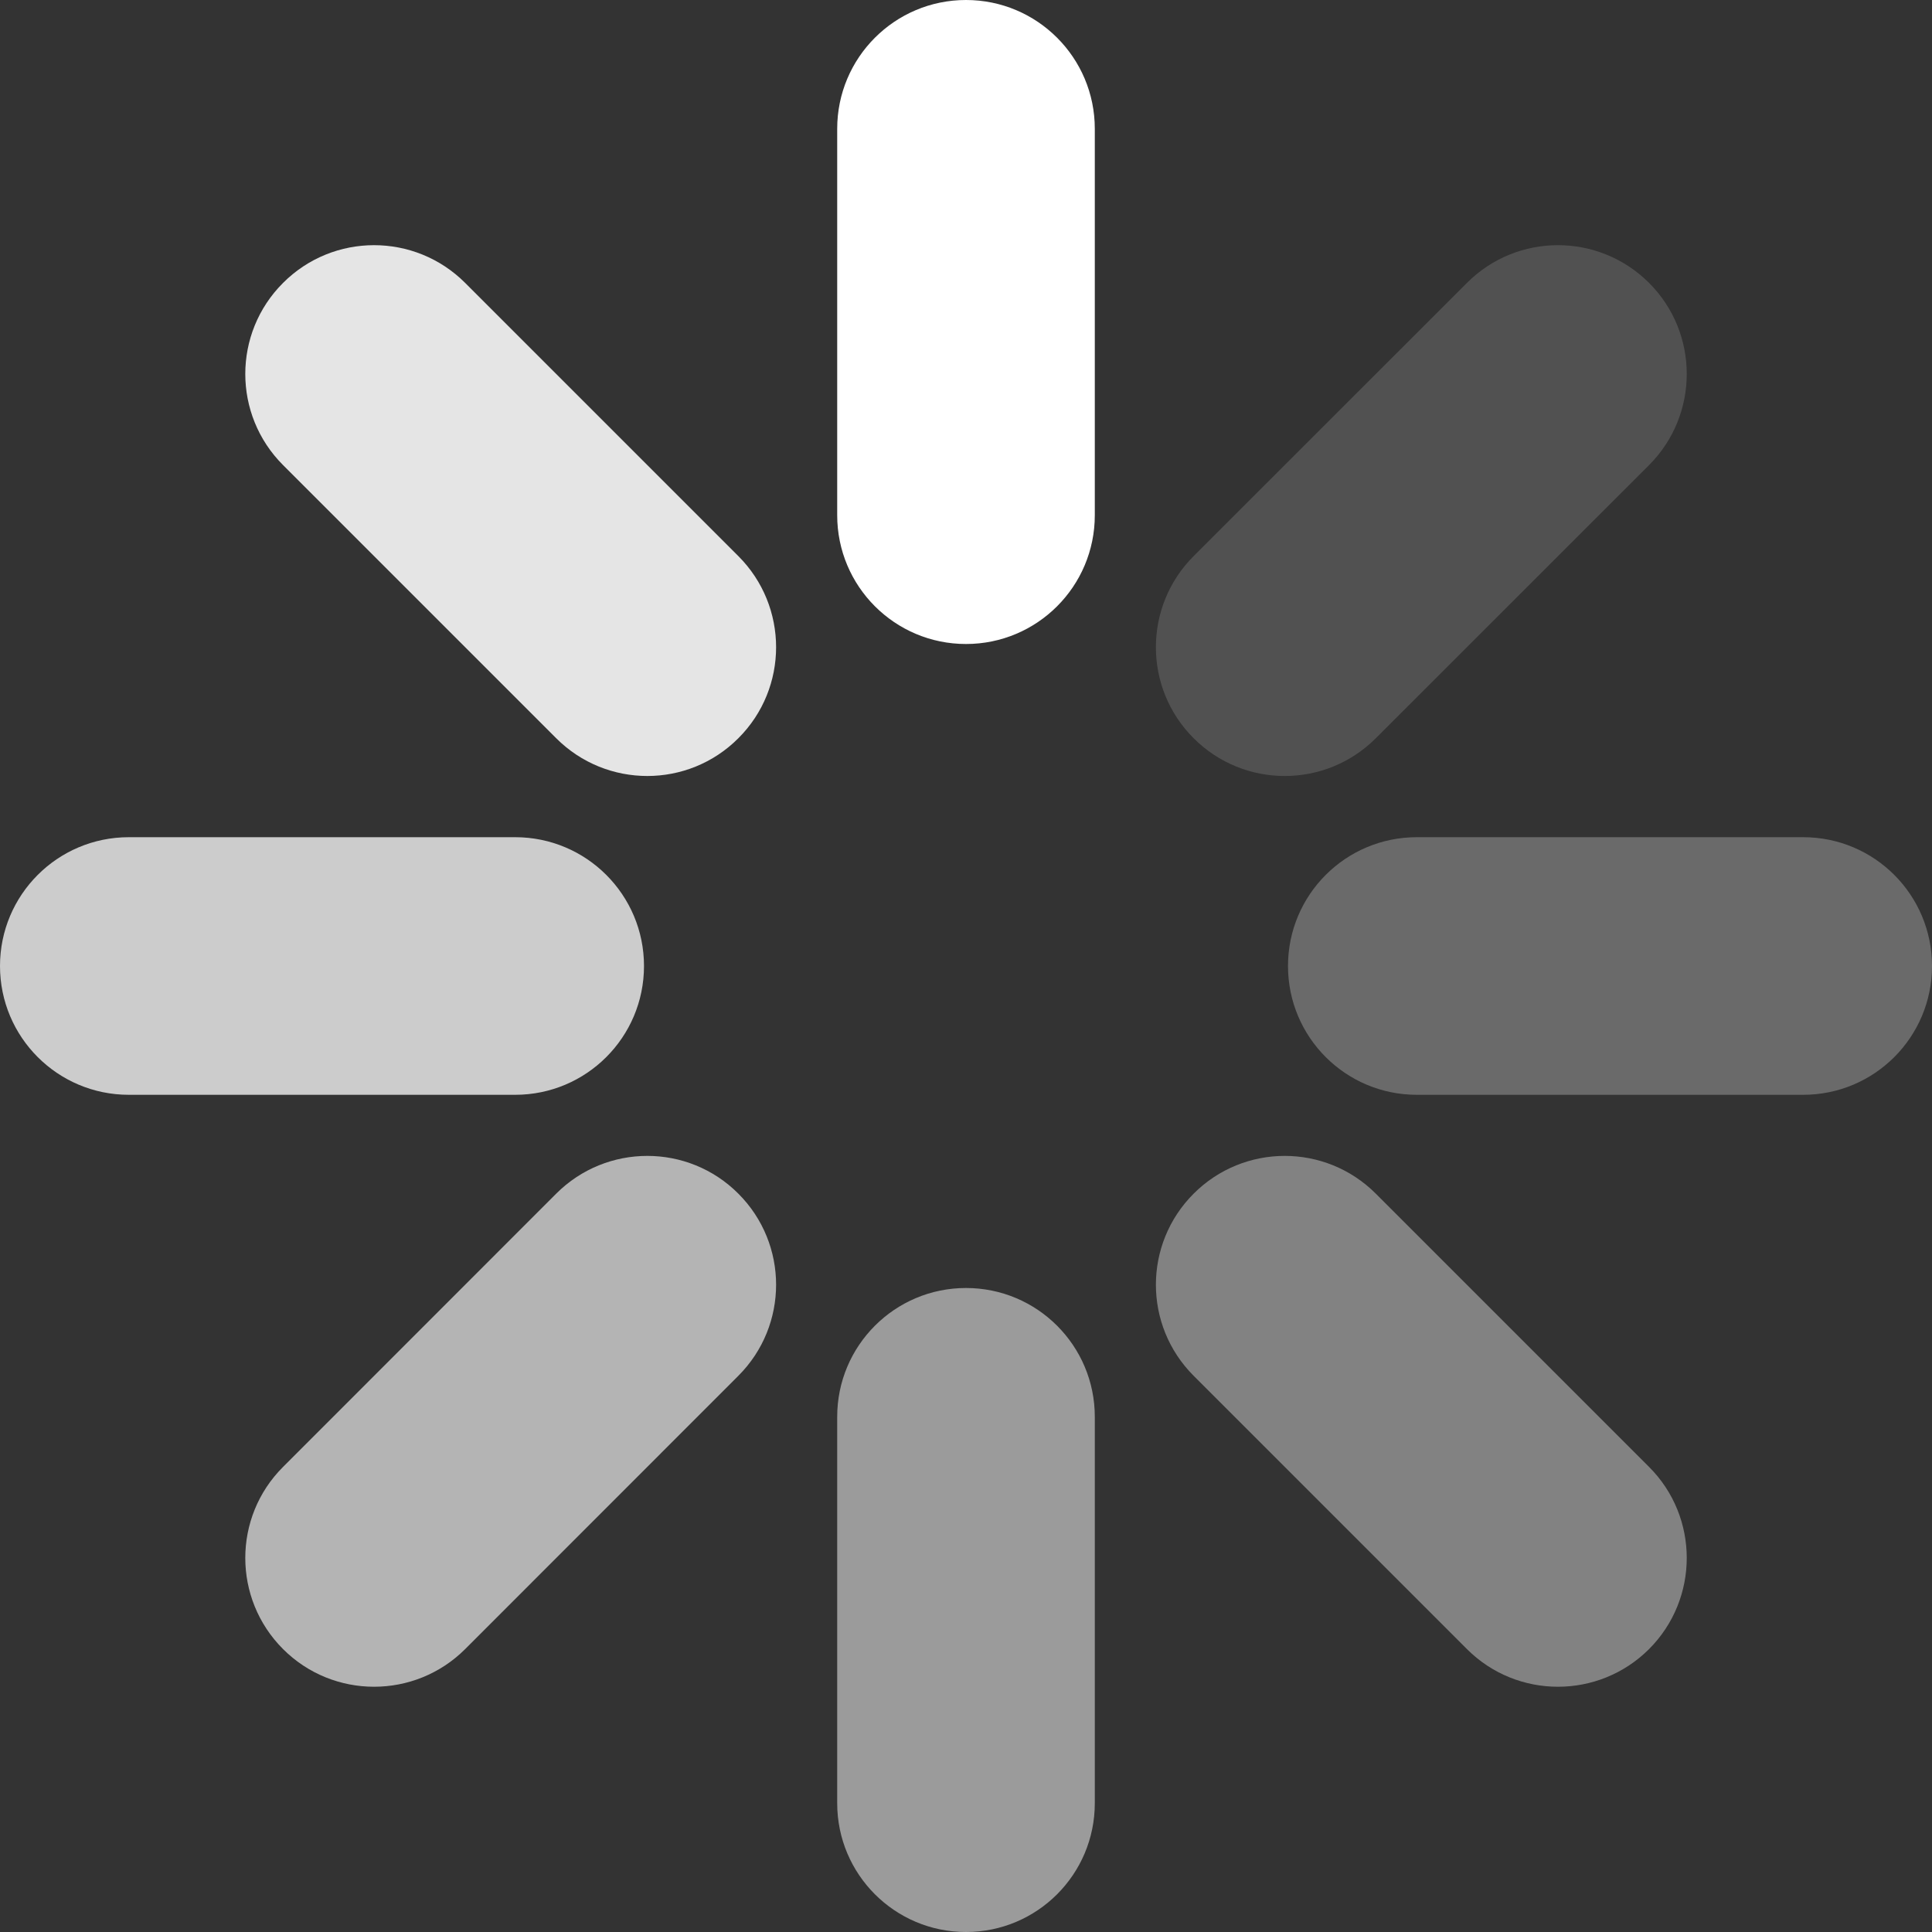 <svg width="18" height="18" viewBox="0 0 18 18" fill="none" xmlns="http://www.w3.org/2000/svg">
<rect x="0" y="0" width="18" height="18" fill="#333333" stroke="none"/>
<path d="M7.8 1.2C7.8 0.537 8.337 0 9 0C9.663 0 10.2 0.537 10.2 1.2V4.8C10.2 5.463 9.663 6 9 6C8.337 6 7.8 5.463 7.8 4.8V1.2Z" fill="white"/>
<path opacity="0.87" d="M2.637 4.333C2.168 3.864 2.168 3.104 2.637 2.636C3.105 2.167 3.865 2.167 4.334 2.636L6.879 5.181C7.348 5.65 7.348 6.41 6.879 6.878C6.411 7.347 5.651 7.347 5.182 6.878L2.637 4.333Z" fill="white"/>
<path opacity="0.75" d="M1.2 10.2C0.537 10.2 0 9.663 0 9C0 8.337 0.537 7.8 1.2 7.8H4.8C5.463 7.8 6 8.337 6 9C6 9.663 5.463 10.2 4.8 10.2H1.2Z" fill="white"/>
<path opacity="0.63" d="M4.334 15.364C3.865 15.832 3.105 15.832 2.637 15.364C2.168 14.895 2.168 14.135 2.637 13.667L5.182 11.121C5.651 10.652 6.411 10.652 6.879 11.121C7.348 11.59 7.348 12.349 6.879 12.818L4.334 15.364Z" fill="white"/>
<path opacity="0.51" d="M10.2 16.8C10.2 17.463 9.663 18 9 18C8.337 18 7.8 17.463 7.8 16.8V13.2C7.8 12.537 8.337 12 9 12C9.663 12 10.2 12.537 10.2 13.2V16.8Z" fill="white"/>
<path opacity="0.39" d="M15.364 13.667C15.832 14.135 15.832 14.895 15.364 15.364C14.895 15.832 14.135 15.832 13.667 15.364L11.121 12.818C10.652 12.349 10.652 11.59 11.121 11.121C11.59 10.652 12.349 10.652 12.818 11.121L15.364 13.667Z" fill="white"/>
<path opacity="0.27" d="M16.8 7.8C17.463 7.8 18 8.337 18 9C18 9.663 17.463 10.2 16.8 10.2H13.2C12.537 10.2 12 9.663 12 9C12 8.337 12.537 7.8 13.2 7.8H16.8Z" fill="white"/>
<path opacity="0.15" d="M13.667 2.636C14.135 2.167 14.895 2.167 15.364 2.636C15.832 3.104 15.832 3.864 15.364 4.333L12.818 6.878C12.349 7.347 11.59 7.347 11.121 6.878C10.652 6.41 10.652 5.65 11.121 5.181L13.667 2.636Z" fill="white"/>
</svg>
